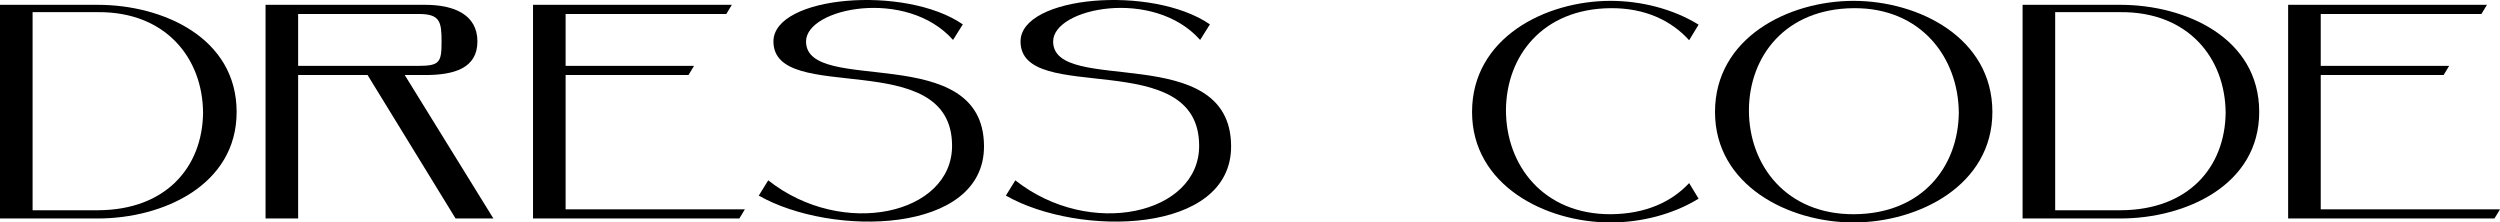<?xml version="1.0" encoding="UTF-8"?> <svg xmlns="http://www.w3.org/2000/svg" width="236" height="21" viewBox="0 0 236 21" fill="none"><path d="M9.231 20.625H0V0.455H9.231C15.384 0.455 22.338 3.567 22.338 10.569C22.338 17.485 15.384 20.625 9.231 20.625ZM9.231 1.147H3.077V19.847H9.261C15.692 19.819 19.108 15.756 19.169 10.656C19.138 5.44 15.6 1.089 9.231 1.147Z" fill="black"></path><path d="M28.145 1.32V6.218H39.53C41.53 6.218 41.684 5.844 41.684 3.913C41.684 2.04 41.53 1.32 39.53 1.32H28.145ZM43.007 20.625L34.699 7.083H28.145V20.625H25.068V0.455H40.145C42.853 0.455 45.068 1.377 45.068 3.913C45.068 6.449 42.853 7.083 40.145 7.083H38.207L46.576 20.625H43.007Z" fill="black"></path><path d="M53.394 6.218H65.517L64.994 7.083H53.394V19.761H70.317L69.794 20.625H50.317V0.455H69.086L68.563 1.32H53.394V6.218Z" fill="black"></path><path d="M76.09 3.913C76.09 9.071 92.829 3.769 92.89 13.768C92.952 22.153 78.49 22.383 71.629 18.464L72.521 17.024C79.567 22.585 89.906 20.222 89.875 13.739C89.844 4.259 73.013 10.022 73.013 3.913C73.013 -0.409 85.444 -1.446 90.89 2.3L89.967 3.769C85.567 -1.187 76.09 0.744 76.09 3.913Z" fill="black"></path><path d="M99.416 3.913C99.416 9.071 116.154 3.769 116.216 13.768C116.277 22.153 101.816 22.383 94.954 18.464L95.847 17.024C102.893 22.585 113.231 20.222 113.2 13.739C113.17 4.259 96.339 10.022 96.339 3.913C96.339 -0.409 108.77 -1.446 114.216 2.3L113.293 3.769C108.893 -1.187 99.416 0.744 99.416 3.913Z" fill="black"></path><path d="M159.454 17.283L160.347 18.753C157.916 20.251 154.9 21 152.039 21C145.885 21 138.962 17.485 138.962 10.569C138.962 3.567 145.885 0.081 152.039 0.081C154.9 0.081 157.916 0.83 160.347 2.328L159.454 3.798C157.762 1.925 155.27 0.744 152.039 0.772C145.608 0.83 142.193 5.296 142.162 10.396C142.162 15.612 145.7 20.251 152.07 20.222C155.331 20.193 157.793 19.069 159.454 17.283Z" fill="black"></path><path d="M161.897 10.569C161.897 3.567 168.82 0.081 174.974 0.081C181.128 0.081 188.081 3.567 188.081 10.569C188.081 17.485 181.128 21 174.974 21C168.82 21 161.897 17.485 161.897 10.569ZM165.097 10.396C165.097 15.612 168.635 20.251 175.005 20.222C181.435 20.193 184.851 15.756 184.912 10.656C184.882 5.44 181.343 0.715 174.974 0.772C168.543 0.83 165.128 5.296 165.097 10.396Z" fill="black"></path><path d="M200.162 20.625H190.932V0.455H200.162C206.316 0.455 213.27 3.567 213.27 10.569C213.27 17.485 206.316 20.625 200.162 20.625ZM200.162 1.147H194.009V19.847H200.193C206.624 19.819 210.039 15.756 210.101 10.656C210.07 5.44 206.532 1.089 200.162 1.147Z" fill="black"></path><path d="M219.077 6.218H231.2L230.677 7.083H219.077V19.761H236L235.477 20.625H216V0.455H234.769L234.246 1.32H219.077V6.218Z" fill="black"></path></svg> 